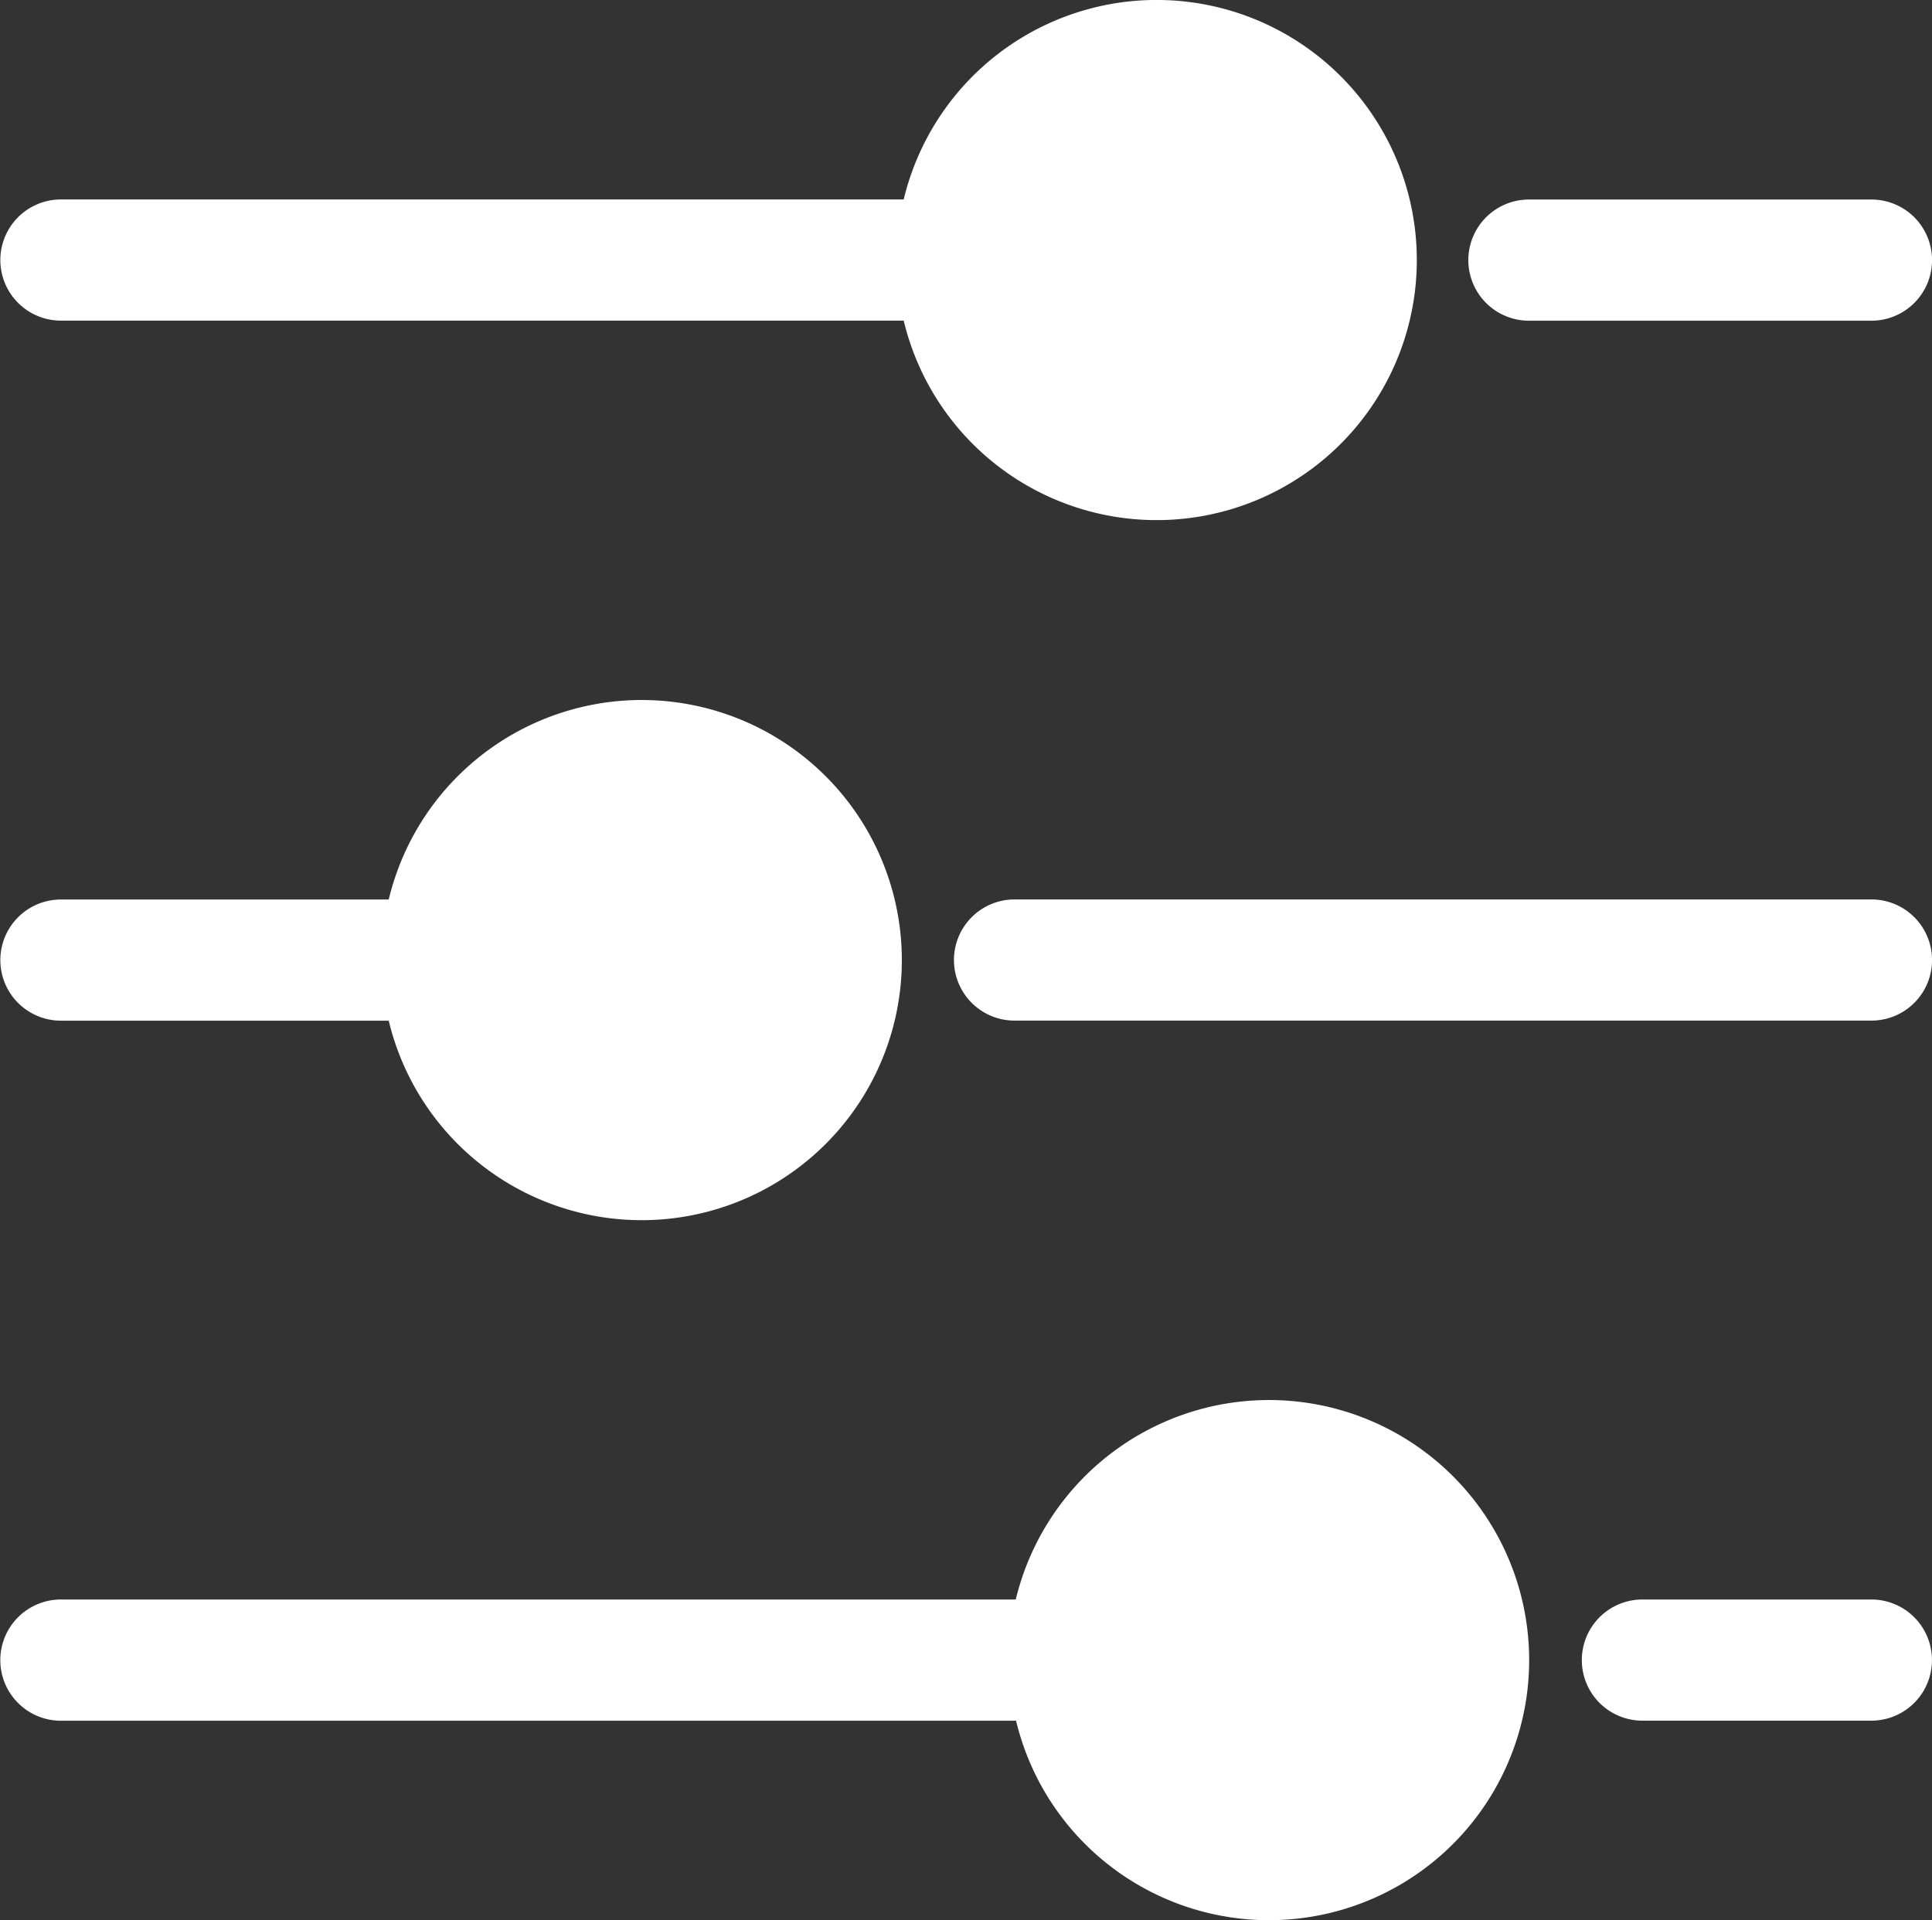 <svg xmlns="http://www.w3.org/2000/svg" width="25.586" height="25.434" viewBox="0 0 25.586 25.434">
  <rect x="0" y="0" width="25.586" height="25.434" fill="#333333" stroke="none"/>
  <g id="Raggruppa_384" data-name="Raggruppa 384" transform="translate(-300.793 -318.684)">
    <path id="Tracciato_627" data-name="Tracciato 627" d="M301.6,467.316h4.341a3.445,3.445,0,1,0,0-1.605H301.6a.8.8,0,0,0,0,1.605Z" transform="translate(0 -135.112)" fill="#fff"/>
    <path id="Tracciato_628" data-name="Tracciato 628" d="M301.6,322.931h11.161a3.445,3.445,0,1,0,0-1.605H301.6a.8.8,0,0,0,0,1.605Z" transform="translate(0)" fill="#fff"/>
    <path id="Tracciato_629" data-name="Tracciato 629" d="M317.594,607.453a3.45,3.45,0,0,0-3.349,2.642H301.6a.8.8,0,0,0,0,1.606h12.649a3.445,3.445,0,1,0,3.349-4.248Z" transform="translate(0 -270.224)" fill="#fff"/>
    <path id="Tracciato_630" data-name="Tracciato 630" d="M630.827,648.594h-3.032a.8.8,0,0,0,0,1.605h3.032a.8.8,0,0,0,0-1.605Z" transform="translate(-305.251 -308.723)" fill="#fff"/>
    <path id="Tracciato_631" data-name="Tracciato 631" d="M509.647,504.209H498.3a.8.8,0,1,0,0,1.605h11.348a.8.8,0,1,0,0-1.605Z" transform="translate(-184.071 -173.611)" fill="#fff"/>
    <path id="Tracciato_632" data-name="Tracciato 632" d="M604.381,361.43h4.536a.8.8,0,0,0,0-1.605h-4.536a.8.8,0,0,0,0,1.605Z" transform="translate(-283.34 -38.498)" fill="#fff"/>
  </g>
</svg>
